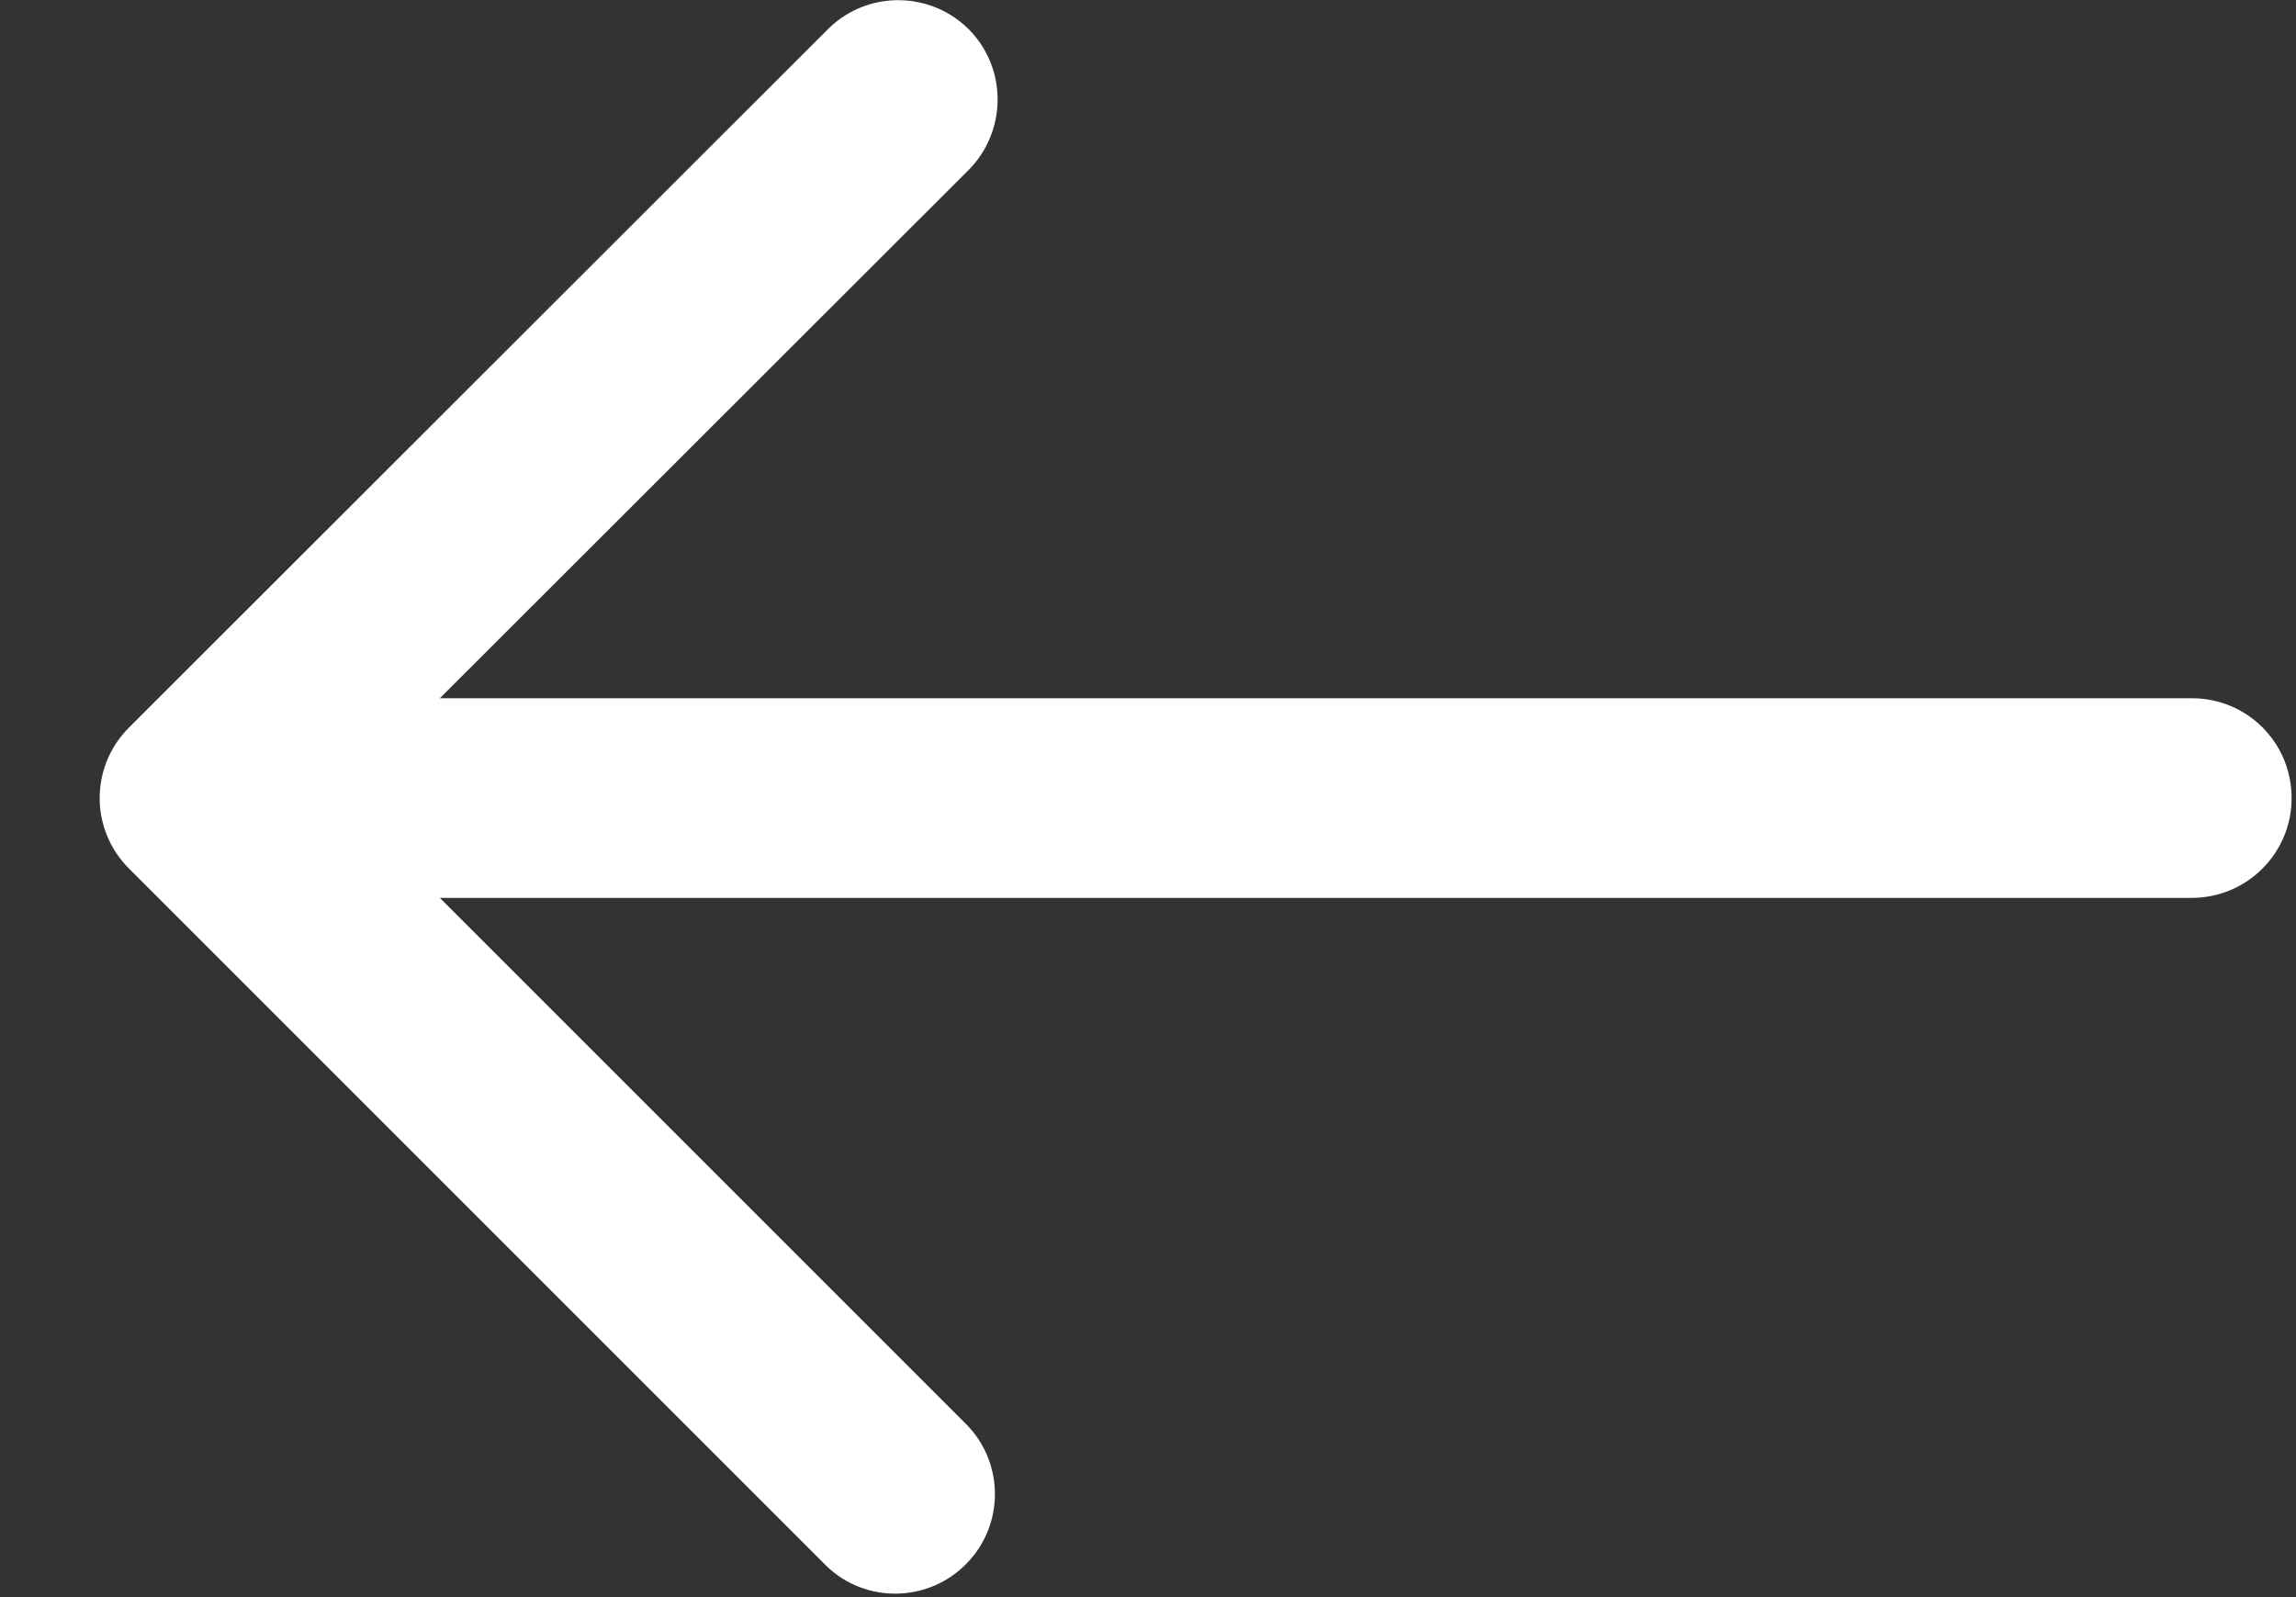 <svg width="23" height="16" viewBox="0 0 23 16" fill="none" xmlns="http://www.w3.org/2000/svg">
  <rect x="0" y="0" width="23" height="16" fill="#333333" stroke="none"/>
  <path d="M21.956 6.995H4.406L9.691 1.715C10.085 1.33 10.095 0.7 9.716 0.305C9.331 -0.09 8.701 -0.1 8.306 0.28C8.296 0.29 8.291 0.295 8.281 0.305L1.291 7.29C0.901 7.68 0.901 8.31 1.291 8.7L8.276 15.685C8.671 16.07 9.306 16.055 9.686 15.66C10.06 15.275 10.06 14.66 9.686 14.275L4.406 8.995H21.956C22.506 8.995 22.956 8.55 22.956 7.995C22.956 7.44 22.511 6.995 21.956 6.995Z" fill="white"/>
</svg>
